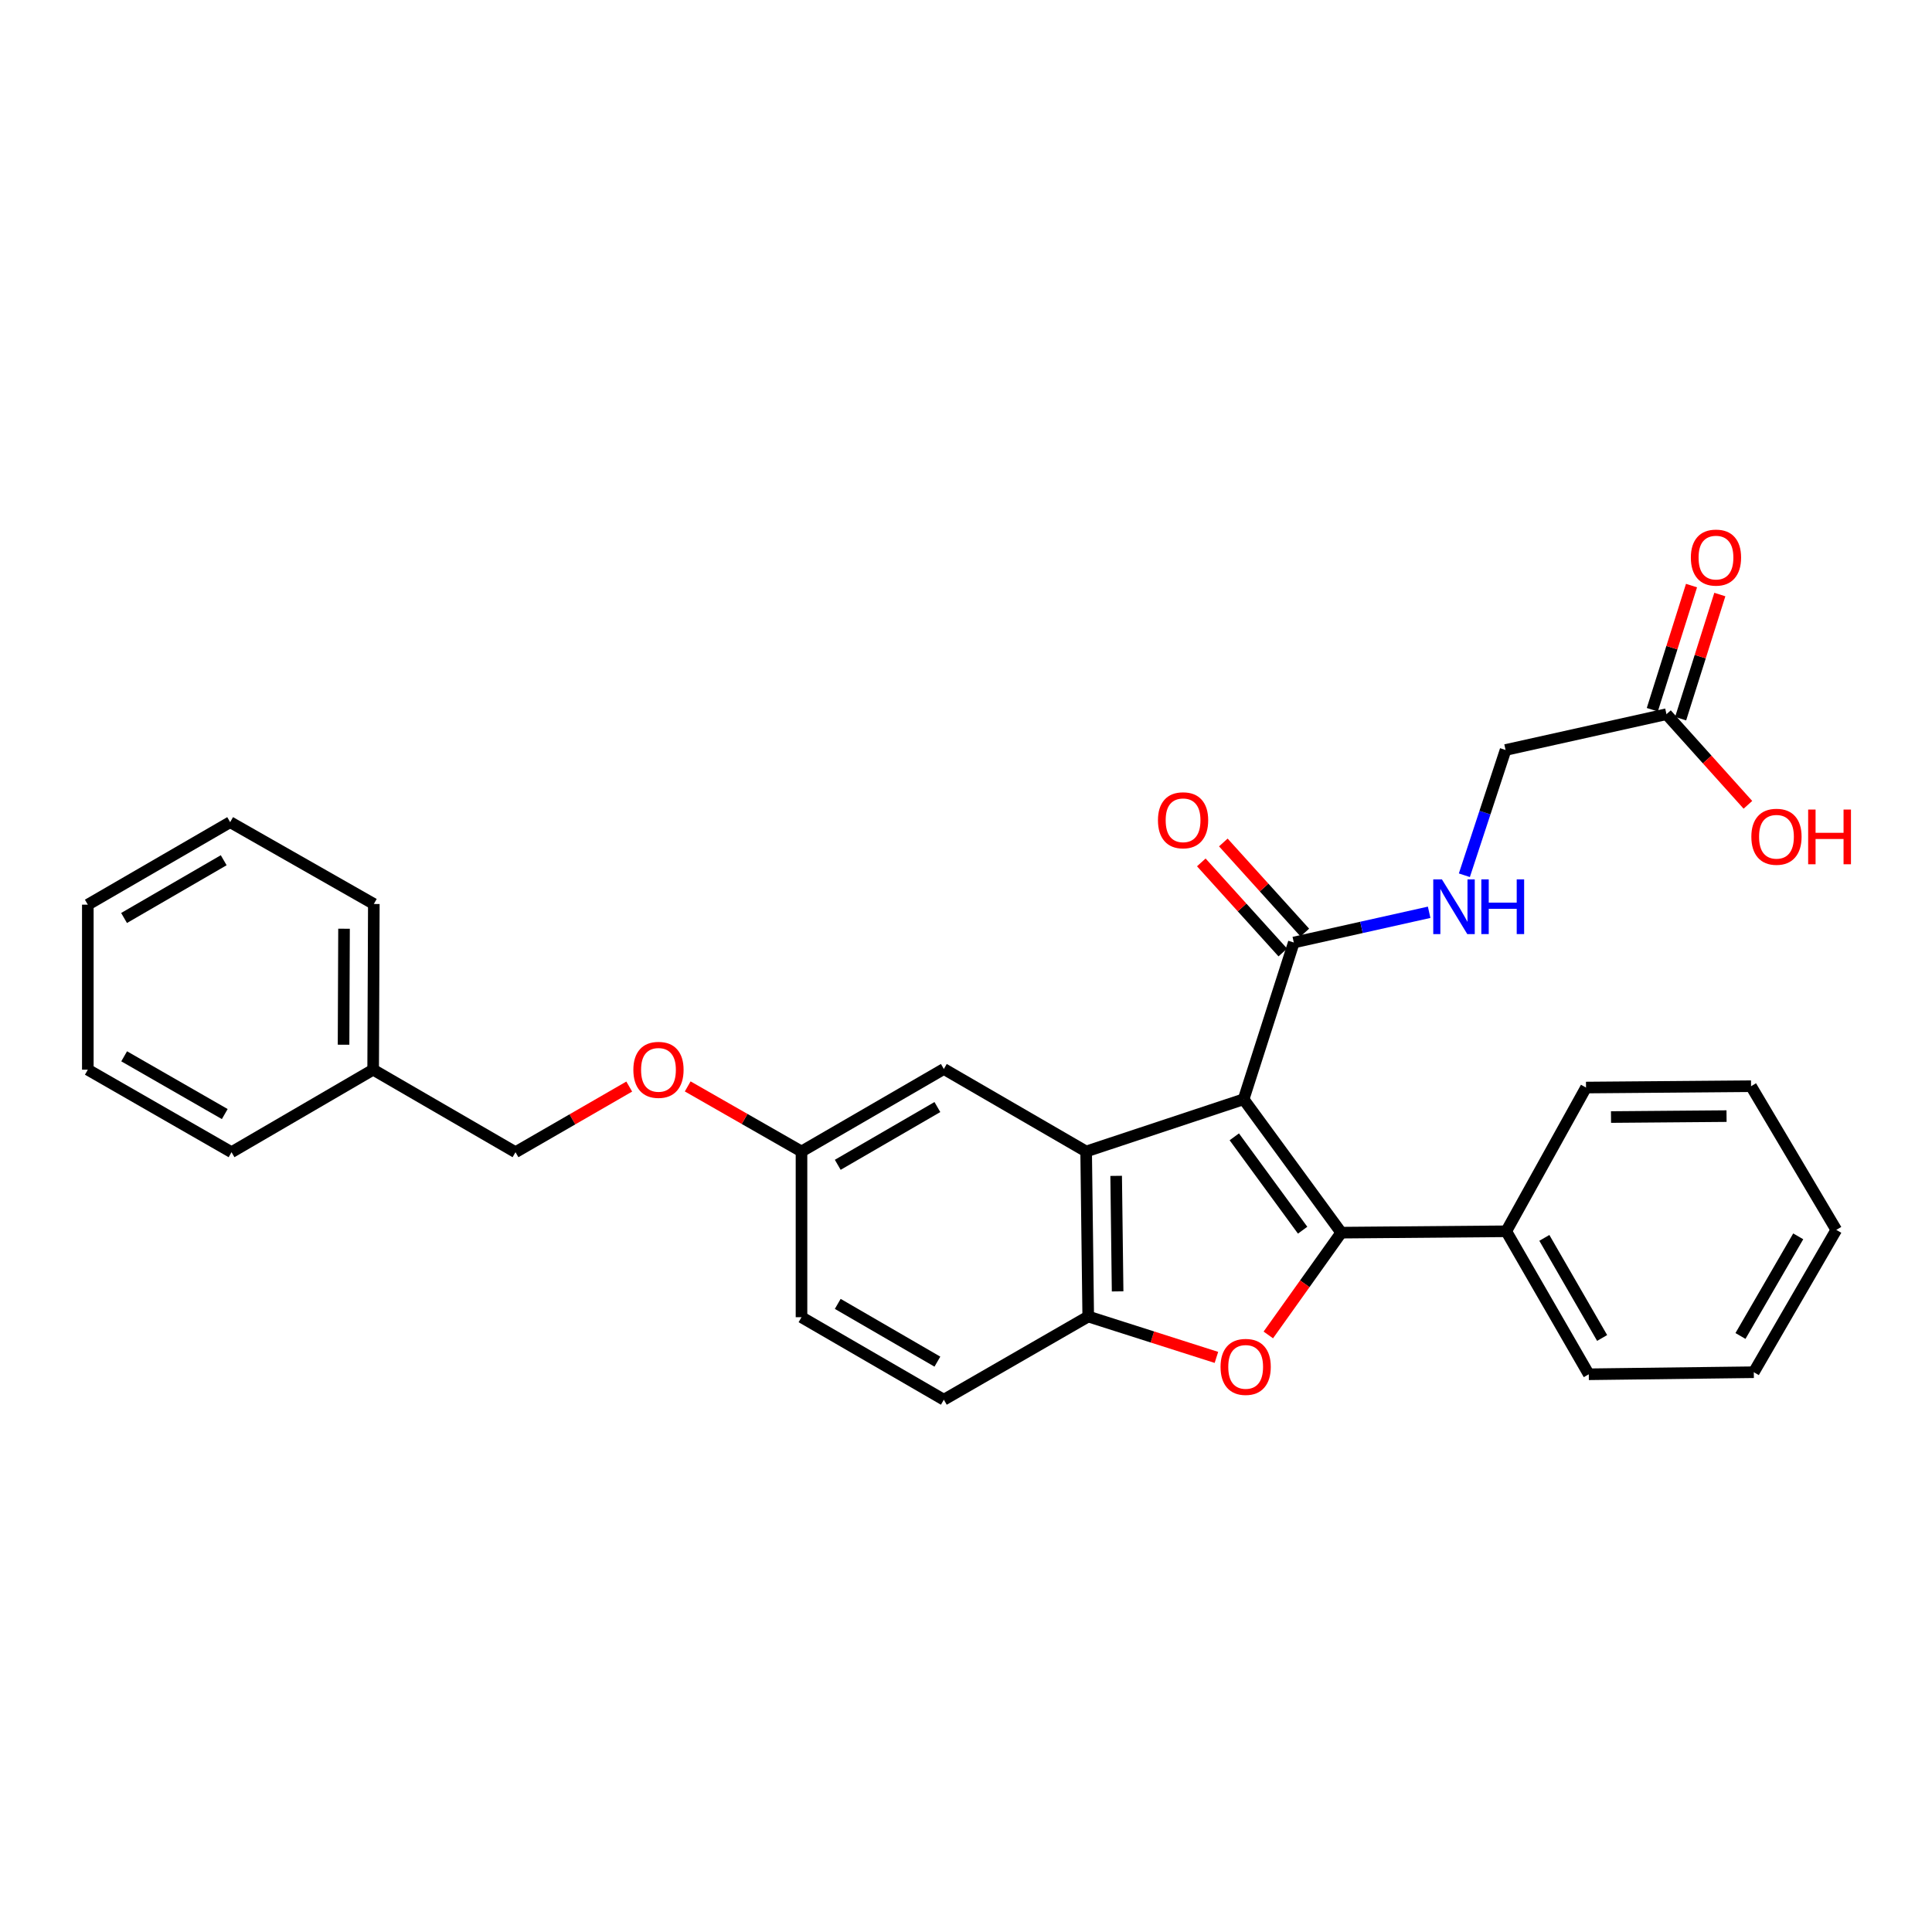 <?xml version='1.0' encoding='iso-8859-1'?>
<svg version='1.1' baseProfile='full'
              xmlns='http://www.w3.org/2000/svg'
                      xmlns:rdkit='http://www.rdkit.org/xml'
                      xmlns:xlink='http://www.w3.org/1999/xlink'
                  xml:space='preserve'
width='1000px' height='1000px' viewBox='0 0 1000 1000'>
<!-- END OF HEADER -->
<rect style='opacity:1.0;fill:#FFFFFF;stroke:none' width='1000' height='1000' x='0' y='0'> </rect>
<path class='bond-0' d='M 643.694,568.985 L 694.222,638.021' style='fill:none;fill-rule:evenodd;stroke:#000000;stroke-width:6px;stroke-linecap:butt;stroke-linejoin:miter;stroke-opacity:1' />
<path class='bond-0' d='M 638.867,588.42 L 674.237,636.745' style='fill:none;fill-rule:evenodd;stroke:#000000;stroke-width:6px;stroke-linecap:butt;stroke-linejoin:miter;stroke-opacity:1' />
<path class='bond-1' d='M 643.694,568.985 L 562.188,596.008' style='fill:none;fill-rule:evenodd;stroke:#000000;stroke-width:6px;stroke-linecap:butt;stroke-linejoin:miter;stroke-opacity:1' />
<path class='bond-4' d='M 643.694,568.985 L 669.675,487.846' style='fill:none;fill-rule:evenodd;stroke:#000000;stroke-width:6px;stroke-linecap:butt;stroke-linejoin:miter;stroke-opacity:1' />
<path class='bond-2' d='M 694.222,638.021 L 675.351,664.493' style='fill:none;fill-rule:evenodd;stroke:#000000;stroke-width:6px;stroke-linecap:butt;stroke-linejoin:miter;stroke-opacity:1' />
<path class='bond-2' d='M 675.351,664.493 L 656.48,690.965' style='fill:none;fill-rule:evenodd;stroke:#FF0000;stroke-width:6px;stroke-linecap:butt;stroke-linejoin:miter;stroke-opacity:1' />
<path class='bond-6' d='M 694.222,638.021 L 779.631,637.312' style='fill:none;fill-rule:evenodd;stroke:#000000;stroke-width:6px;stroke-linecap:butt;stroke-linejoin:miter;stroke-opacity:1' />
<path class='bond-3' d='M 562.188,596.008 L 563.264,681.426' style='fill:none;fill-rule:evenodd;stroke:#000000;stroke-width:6px;stroke-linecap:butt;stroke-linejoin:miter;stroke-opacity:1' />
<path class='bond-3' d='M 577.722,608.627 L 578.475,668.419' style='fill:none;fill-rule:evenodd;stroke:#000000;stroke-width:6px;stroke-linecap:butt;stroke-linejoin:miter;stroke-opacity:1' />
<path class='bond-7' d='M 562.188,596.008 L 488.531,553.304' style='fill:none;fill-rule:evenodd;stroke:#000000;stroke-width:6px;stroke-linecap:butt;stroke-linejoin:miter;stroke-opacity:1' />
<path class='bond-29' d='M 629.615,702.588 L 596.439,692.007' style='fill:none;fill-rule:evenodd;stroke:#FF0000;stroke-width:6px;stroke-linecap:butt;stroke-linejoin:miter;stroke-opacity:1' />
<path class='bond-29' d='M 596.439,692.007 L 563.264,681.426' style='fill:none;fill-rule:evenodd;stroke:#000000;stroke-width:6px;stroke-linecap:butt;stroke-linejoin:miter;stroke-opacity:1' />
<path class='bond-10' d='M 563.264,681.426 L 488.531,724.489' style='fill:none;fill-rule:evenodd;stroke:#000000;stroke-width:6px;stroke-linecap:butt;stroke-linejoin:miter;stroke-opacity:1' />
<path class='bond-5' d='M 669.675,487.846 L 704.701,480.021' style='fill:none;fill-rule:evenodd;stroke:#000000;stroke-width:6px;stroke-linecap:butt;stroke-linejoin:miter;stroke-opacity:1' />
<path class='bond-5' d='M 704.701,480.021 L 739.726,472.195' style='fill:none;fill-rule:evenodd;stroke:#0000FF;stroke-width:6px;stroke-linecap:butt;stroke-linejoin:miter;stroke-opacity:1' />
<path class='bond-9' d='M 675.375,482.689 L 654.284,459.376' style='fill:none;fill-rule:evenodd;stroke:#000000;stroke-width:6px;stroke-linecap:butt;stroke-linejoin:miter;stroke-opacity:1' />
<path class='bond-9' d='M 654.284,459.376 L 633.193,436.063' style='fill:none;fill-rule:evenodd;stroke:#FF0000;stroke-width:6px;stroke-linecap:butt;stroke-linejoin:miter;stroke-opacity:1' />
<path class='bond-9' d='M 663.975,493.003 L 642.884,469.69' style='fill:none;fill-rule:evenodd;stroke:#000000;stroke-width:6px;stroke-linecap:butt;stroke-linejoin:miter;stroke-opacity:1' />
<path class='bond-9' d='M 642.884,469.69 L 621.793,446.377' style='fill:none;fill-rule:evenodd;stroke:#FF0000;stroke-width:6px;stroke-linecap:butt;stroke-linejoin:miter;stroke-opacity:1' />
<path class='bond-12' d='M 757.951,453.026 L 768.616,420.608' style='fill:none;fill-rule:evenodd;stroke:#0000FF;stroke-width:6px;stroke-linecap:butt;stroke-linejoin:miter;stroke-opacity:1' />
<path class='bond-12' d='M 768.616,420.608 L 779.281,388.191' style='fill:none;fill-rule:evenodd;stroke:#000000;stroke-width:6px;stroke-linecap:butt;stroke-linejoin:miter;stroke-opacity:1' />
<path class='bond-19' d='M 779.631,637.312 L 822.352,711.319' style='fill:none;fill-rule:evenodd;stroke:#000000;stroke-width:6px;stroke-linecap:butt;stroke-linejoin:miter;stroke-opacity:1' />
<path class='bond-19' d='M 799.354,640.727 L 829.259,692.532' style='fill:none;fill-rule:evenodd;stroke:#000000;stroke-width:6px;stroke-linecap:butt;stroke-linejoin:miter;stroke-opacity:1' />
<path class='bond-20' d='M 779.631,637.312 L 820.918,562.912' style='fill:none;fill-rule:evenodd;stroke:#000000;stroke-width:6px;stroke-linecap:butt;stroke-linejoin:miter;stroke-opacity:1' />
<path class='bond-13' d='M 488.531,553.304 L 414.857,596.008' style='fill:none;fill-rule:evenodd;stroke:#000000;stroke-width:6px;stroke-linecap:butt;stroke-linejoin:miter;stroke-opacity:1' />
<path class='bond-13' d='M 485.19,573.01 L 433.618,602.903' style='fill:none;fill-rule:evenodd;stroke:#000000;stroke-width:6px;stroke-linecap:butt;stroke-linejoin:miter;stroke-opacity:1' />
<path class='bond-8' d='M 862.563,369.666 L 779.281,388.191' style='fill:none;fill-rule:evenodd;stroke:#000000;stroke-width:6px;stroke-linecap:butt;stroke-linejoin:miter;stroke-opacity:1' />
<path class='bond-11' d='M 869.893,371.98 L 880.038,339.855' style='fill:none;fill-rule:evenodd;stroke:#000000;stroke-width:6px;stroke-linecap:butt;stroke-linejoin:miter;stroke-opacity:1' />
<path class='bond-11' d='M 880.038,339.855 L 890.183,307.729' style='fill:none;fill-rule:evenodd;stroke:#FF0000;stroke-width:6px;stroke-linecap:butt;stroke-linejoin:miter;stroke-opacity:1' />
<path class='bond-11' d='M 855.233,367.351 L 865.378,335.225' style='fill:none;fill-rule:evenodd;stroke:#000000;stroke-width:6px;stroke-linecap:butt;stroke-linejoin:miter;stroke-opacity:1' />
<path class='bond-11' d='M 865.378,335.225 L 875.523,303.099' style='fill:none;fill-rule:evenodd;stroke:#FF0000;stroke-width:6px;stroke-linecap:butt;stroke-linejoin:miter;stroke-opacity:1' />
<path class='bond-15' d='M 862.563,369.666 L 883.639,393.119' style='fill:none;fill-rule:evenodd;stroke:#000000;stroke-width:6px;stroke-linecap:butt;stroke-linejoin:miter;stroke-opacity:1' />
<path class='bond-15' d='M 883.639,393.119 L 904.715,416.573' style='fill:none;fill-rule:evenodd;stroke:#FF0000;stroke-width:6px;stroke-linecap:butt;stroke-linejoin:miter;stroke-opacity:1' />
<path class='bond-30' d='M 488.531,724.489 L 414.857,681.784' style='fill:none;fill-rule:evenodd;stroke:#000000;stroke-width:6px;stroke-linecap:butt;stroke-linejoin:miter;stroke-opacity:1' />
<path class='bond-30' d='M 485.19,704.783 L 433.618,674.889' style='fill:none;fill-rule:evenodd;stroke:#000000;stroke-width:6px;stroke-linecap:butt;stroke-linejoin:miter;stroke-opacity:1' />
<path class='bond-14' d='M 414.857,596.008 L 385.407,579.166' style='fill:none;fill-rule:evenodd;stroke:#000000;stroke-width:6px;stroke-linecap:butt;stroke-linejoin:miter;stroke-opacity:1' />
<path class='bond-14' d='M 385.407,579.166 L 355.957,562.325' style='fill:none;fill-rule:evenodd;stroke:#FF0000;stroke-width:6px;stroke-linecap:butt;stroke-linejoin:miter;stroke-opacity:1' />
<path class='bond-16' d='M 414.857,596.008 L 414.857,681.784' style='fill:none;fill-rule:evenodd;stroke:#000000;stroke-width:6px;stroke-linecap:butt;stroke-linejoin:miter;stroke-opacity:1' />
<path class='bond-17' d='M 325.689,562.405 L 296.253,579.39' style='fill:none;fill-rule:evenodd;stroke:#FF0000;stroke-width:6px;stroke-linecap:butt;stroke-linejoin:miter;stroke-opacity:1' />
<path class='bond-17' d='M 296.253,579.39 L 266.818,596.375' style='fill:none;fill-rule:evenodd;stroke:#000000;stroke-width:6px;stroke-linecap:butt;stroke-linejoin:miter;stroke-opacity:1' />
<path class='bond-18' d='M 266.818,596.375 L 193.144,553.671' style='fill:none;fill-rule:evenodd;stroke:#000000;stroke-width:6px;stroke-linecap:butt;stroke-linejoin:miter;stroke-opacity:1' />
<path class='bond-21' d='M 193.144,553.671 L 193.494,467.903' style='fill:none;fill-rule:evenodd;stroke:#000000;stroke-width:6px;stroke-linecap:butt;stroke-linejoin:miter;stroke-opacity:1' />
<path class='bond-21' d='M 177.823,540.743 L 178.068,480.706' style='fill:none;fill-rule:evenodd;stroke:#000000;stroke-width:6px;stroke-linecap:butt;stroke-linejoin:miter;stroke-opacity:1' />
<path class='bond-22' d='M 193.144,553.671 L 119.837,596.375' style='fill:none;fill-rule:evenodd;stroke:#000000;stroke-width:6px;stroke-linecap:butt;stroke-linejoin:miter;stroke-opacity:1' />
<path class='bond-24' d='M 822.352,711.319 L 907.762,710.26' style='fill:none;fill-rule:evenodd;stroke:#000000;stroke-width:6px;stroke-linecap:butt;stroke-linejoin:miter;stroke-opacity:1' />
<path class='bond-23' d='M 820.918,562.912 L 906.344,562.22' style='fill:none;fill-rule:evenodd;stroke:#000000;stroke-width:6px;stroke-linecap:butt;stroke-linejoin:miter;stroke-opacity:1' />
<path class='bond-23' d='M 833.856,578.182 L 893.654,577.697' style='fill:none;fill-rule:evenodd;stroke:#000000;stroke-width:6px;stroke-linecap:butt;stroke-linejoin:miter;stroke-opacity:1' />
<path class='bond-26' d='M 193.494,467.903 L 119.128,425.549' style='fill:none;fill-rule:evenodd;stroke:#000000;stroke-width:6px;stroke-linecap:butt;stroke-linejoin:miter;stroke-opacity:1' />
<path class='bond-25' d='M 119.837,596.375 L 45.455,553.671' style='fill:none;fill-rule:evenodd;stroke:#000000;stroke-width:6px;stroke-linecap:butt;stroke-linejoin:miter;stroke-opacity:1' />
<path class='bond-25' d='M 116.334,576.637 L 64.266,546.744' style='fill:none;fill-rule:evenodd;stroke:#000000;stroke-width:6px;stroke-linecap:butt;stroke-linejoin:miter;stroke-opacity:1' />
<path class='bond-28' d='M 906.344,562.22 L 950.466,636.586' style='fill:none;fill-rule:evenodd;stroke:#000000;stroke-width:6px;stroke-linecap:butt;stroke-linejoin:miter;stroke-opacity:1' />
<path class='bond-31' d='M 907.762,710.26 L 950.466,636.586' style='fill:none;fill-rule:evenodd;stroke:#000000;stroke-width:6px;stroke-linecap:butt;stroke-linejoin:miter;stroke-opacity:1' />
<path class='bond-31' d='M 900.866,691.499 L 930.76,639.927' style='fill:none;fill-rule:evenodd;stroke:#000000;stroke-width:6px;stroke-linecap:butt;stroke-linejoin:miter;stroke-opacity:1' />
<path class='bond-27' d='M 45.455,553.671 L 45.455,468.253' style='fill:none;fill-rule:evenodd;stroke:#000000;stroke-width:6px;stroke-linecap:butt;stroke-linejoin:miter;stroke-opacity:1' />
<path class='bond-32' d='M 119.128,425.549 L 45.455,468.253' style='fill:none;fill-rule:evenodd;stroke:#000000;stroke-width:6px;stroke-linecap:butt;stroke-linejoin:miter;stroke-opacity:1' />
<path class='bond-32' d='M 115.787,445.255 L 64.215,475.148' style='fill:none;fill-rule:evenodd;stroke:#000000;stroke-width:6px;stroke-linecap:butt;stroke-linejoin:miter;stroke-opacity:1' />
<path  class='atom-3' d='M 631.753 707.496
Q 631.753 700.696, 635.113 696.896
Q 638.473 693.096, 644.753 693.096
Q 651.033 693.096, 654.393 696.896
Q 657.753 700.696, 657.753 707.496
Q 657.753 714.376, 654.353 718.296
Q 650.953 722.176, 644.753 722.176
Q 638.513 722.176, 635.113 718.296
Q 631.753 714.416, 631.753 707.496
M 644.753 718.976
Q 649.073 718.976, 651.393 716.096
Q 653.753 713.176, 653.753 707.496
Q 653.753 701.936, 651.393 699.136
Q 649.073 696.296, 644.753 696.296
Q 640.433 696.296, 638.073 699.096
Q 635.753 701.896, 635.753 707.496
Q 635.753 713.216, 638.073 716.096
Q 640.433 718.976, 644.753 718.976
' fill='#FF0000'/>
<path  class='atom-6' d='M 746.33 455.161
L 755.61 470.161
Q 756.53 471.641, 758.01 474.321
Q 759.49 477.001, 759.57 477.161
L 759.57 455.161
L 763.33 455.161
L 763.33 483.481
L 759.45 483.481
L 749.49 467.081
Q 748.33 465.161, 747.09 462.961
Q 745.89 460.761, 745.53 460.081
L 745.53 483.481
L 741.85 483.481
L 741.85 455.161
L 746.33 455.161
' fill='#0000FF'/>
<path  class='atom-6' d='M 766.73 455.161
L 770.57 455.161
L 770.57 467.201
L 785.05 467.201
L 785.05 455.161
L 788.89 455.161
L 788.89 483.481
L 785.05 483.481
L 785.05 470.401
L 770.57 470.401
L 770.57 483.481
L 766.73 483.481
L 766.73 455.161
' fill='#0000FF'/>
<path  class='atom-10' d='M 599.357 424.57
Q 599.357 417.77, 602.717 413.97
Q 606.077 410.17, 612.357 410.17
Q 618.637 410.17, 621.997 413.97
Q 625.357 417.77, 625.357 424.57
Q 625.357 431.45, 621.957 435.37
Q 618.557 439.25, 612.357 439.25
Q 606.117 439.25, 602.717 435.37
Q 599.357 431.49, 599.357 424.57
M 612.357 436.05
Q 616.677 436.05, 618.997 433.17
Q 621.357 430.25, 621.357 424.57
Q 621.357 419.01, 618.997 416.21
Q 616.677 413.37, 612.357 413.37
Q 608.037 413.37, 605.677 416.17
Q 603.357 418.97, 603.357 424.57
Q 603.357 430.29, 605.677 433.17
Q 608.037 436.05, 612.357 436.05
' fill='#FF0000'/>
<path  class='atom-12' d='M 875.186 288.607
Q 875.186 281.807, 878.546 278.007
Q 881.906 274.207, 888.186 274.207
Q 894.466 274.207, 897.826 278.007
Q 901.186 281.807, 901.186 288.607
Q 901.186 295.487, 897.786 299.407
Q 894.386 303.287, 888.186 303.287
Q 881.946 303.287, 878.546 299.407
Q 875.186 295.527, 875.186 288.607
M 888.186 300.087
Q 892.506 300.087, 894.826 297.207
Q 897.186 294.287, 897.186 288.607
Q 897.186 283.047, 894.826 280.247
Q 892.506 277.407, 888.186 277.407
Q 883.866 277.407, 881.506 280.207
Q 879.186 283.007, 879.186 288.607
Q 879.186 294.327, 881.506 297.207
Q 883.866 300.087, 888.186 300.087
' fill='#FF0000'/>
<path  class='atom-15' d='M 327.825 553.751
Q 327.825 546.951, 331.185 543.151
Q 334.545 539.351, 340.825 539.351
Q 347.105 539.351, 350.465 543.151
Q 353.825 546.951, 353.825 553.751
Q 353.825 560.631, 350.425 564.551
Q 347.025 568.431, 340.825 568.431
Q 334.585 568.431, 331.185 564.551
Q 327.825 560.671, 327.825 553.751
M 340.825 565.231
Q 345.145 565.231, 347.465 562.351
Q 349.825 559.431, 349.825 553.751
Q 349.825 548.191, 347.465 545.391
Q 345.145 542.551, 340.825 542.551
Q 336.505 542.551, 334.145 545.351
Q 331.825 548.151, 331.825 553.751
Q 331.825 559.471, 334.145 562.351
Q 336.505 565.231, 340.825 565.231
' fill='#FF0000'/>
<path  class='atom-16' d='M 906.497 433.102
Q 906.497 426.302, 909.857 422.502
Q 913.217 418.702, 919.497 418.702
Q 925.777 418.702, 929.137 422.502
Q 932.497 426.302, 932.497 433.102
Q 932.497 439.982, 929.097 443.902
Q 925.697 447.782, 919.497 447.782
Q 913.257 447.782, 909.857 443.902
Q 906.497 440.022, 906.497 433.102
M 919.497 444.582
Q 923.817 444.582, 926.137 441.702
Q 928.497 438.782, 928.497 433.102
Q 928.497 427.542, 926.137 424.742
Q 923.817 421.902, 919.497 421.902
Q 915.177 421.902, 912.817 424.702
Q 910.497 427.502, 910.497 433.102
Q 910.497 438.822, 912.817 441.702
Q 915.177 444.582, 919.497 444.582
' fill='#FF0000'/>
<path  class='atom-16' d='M 935.897 419.022
L 939.737 419.022
L 939.737 431.062
L 954.217 431.062
L 954.217 419.022
L 958.057 419.022
L 958.057 447.342
L 954.217 447.342
L 954.217 434.262
L 939.737 434.262
L 939.737 447.342
L 935.897 447.342
L 935.897 419.022
' fill='#FF0000'/>
</svg>
